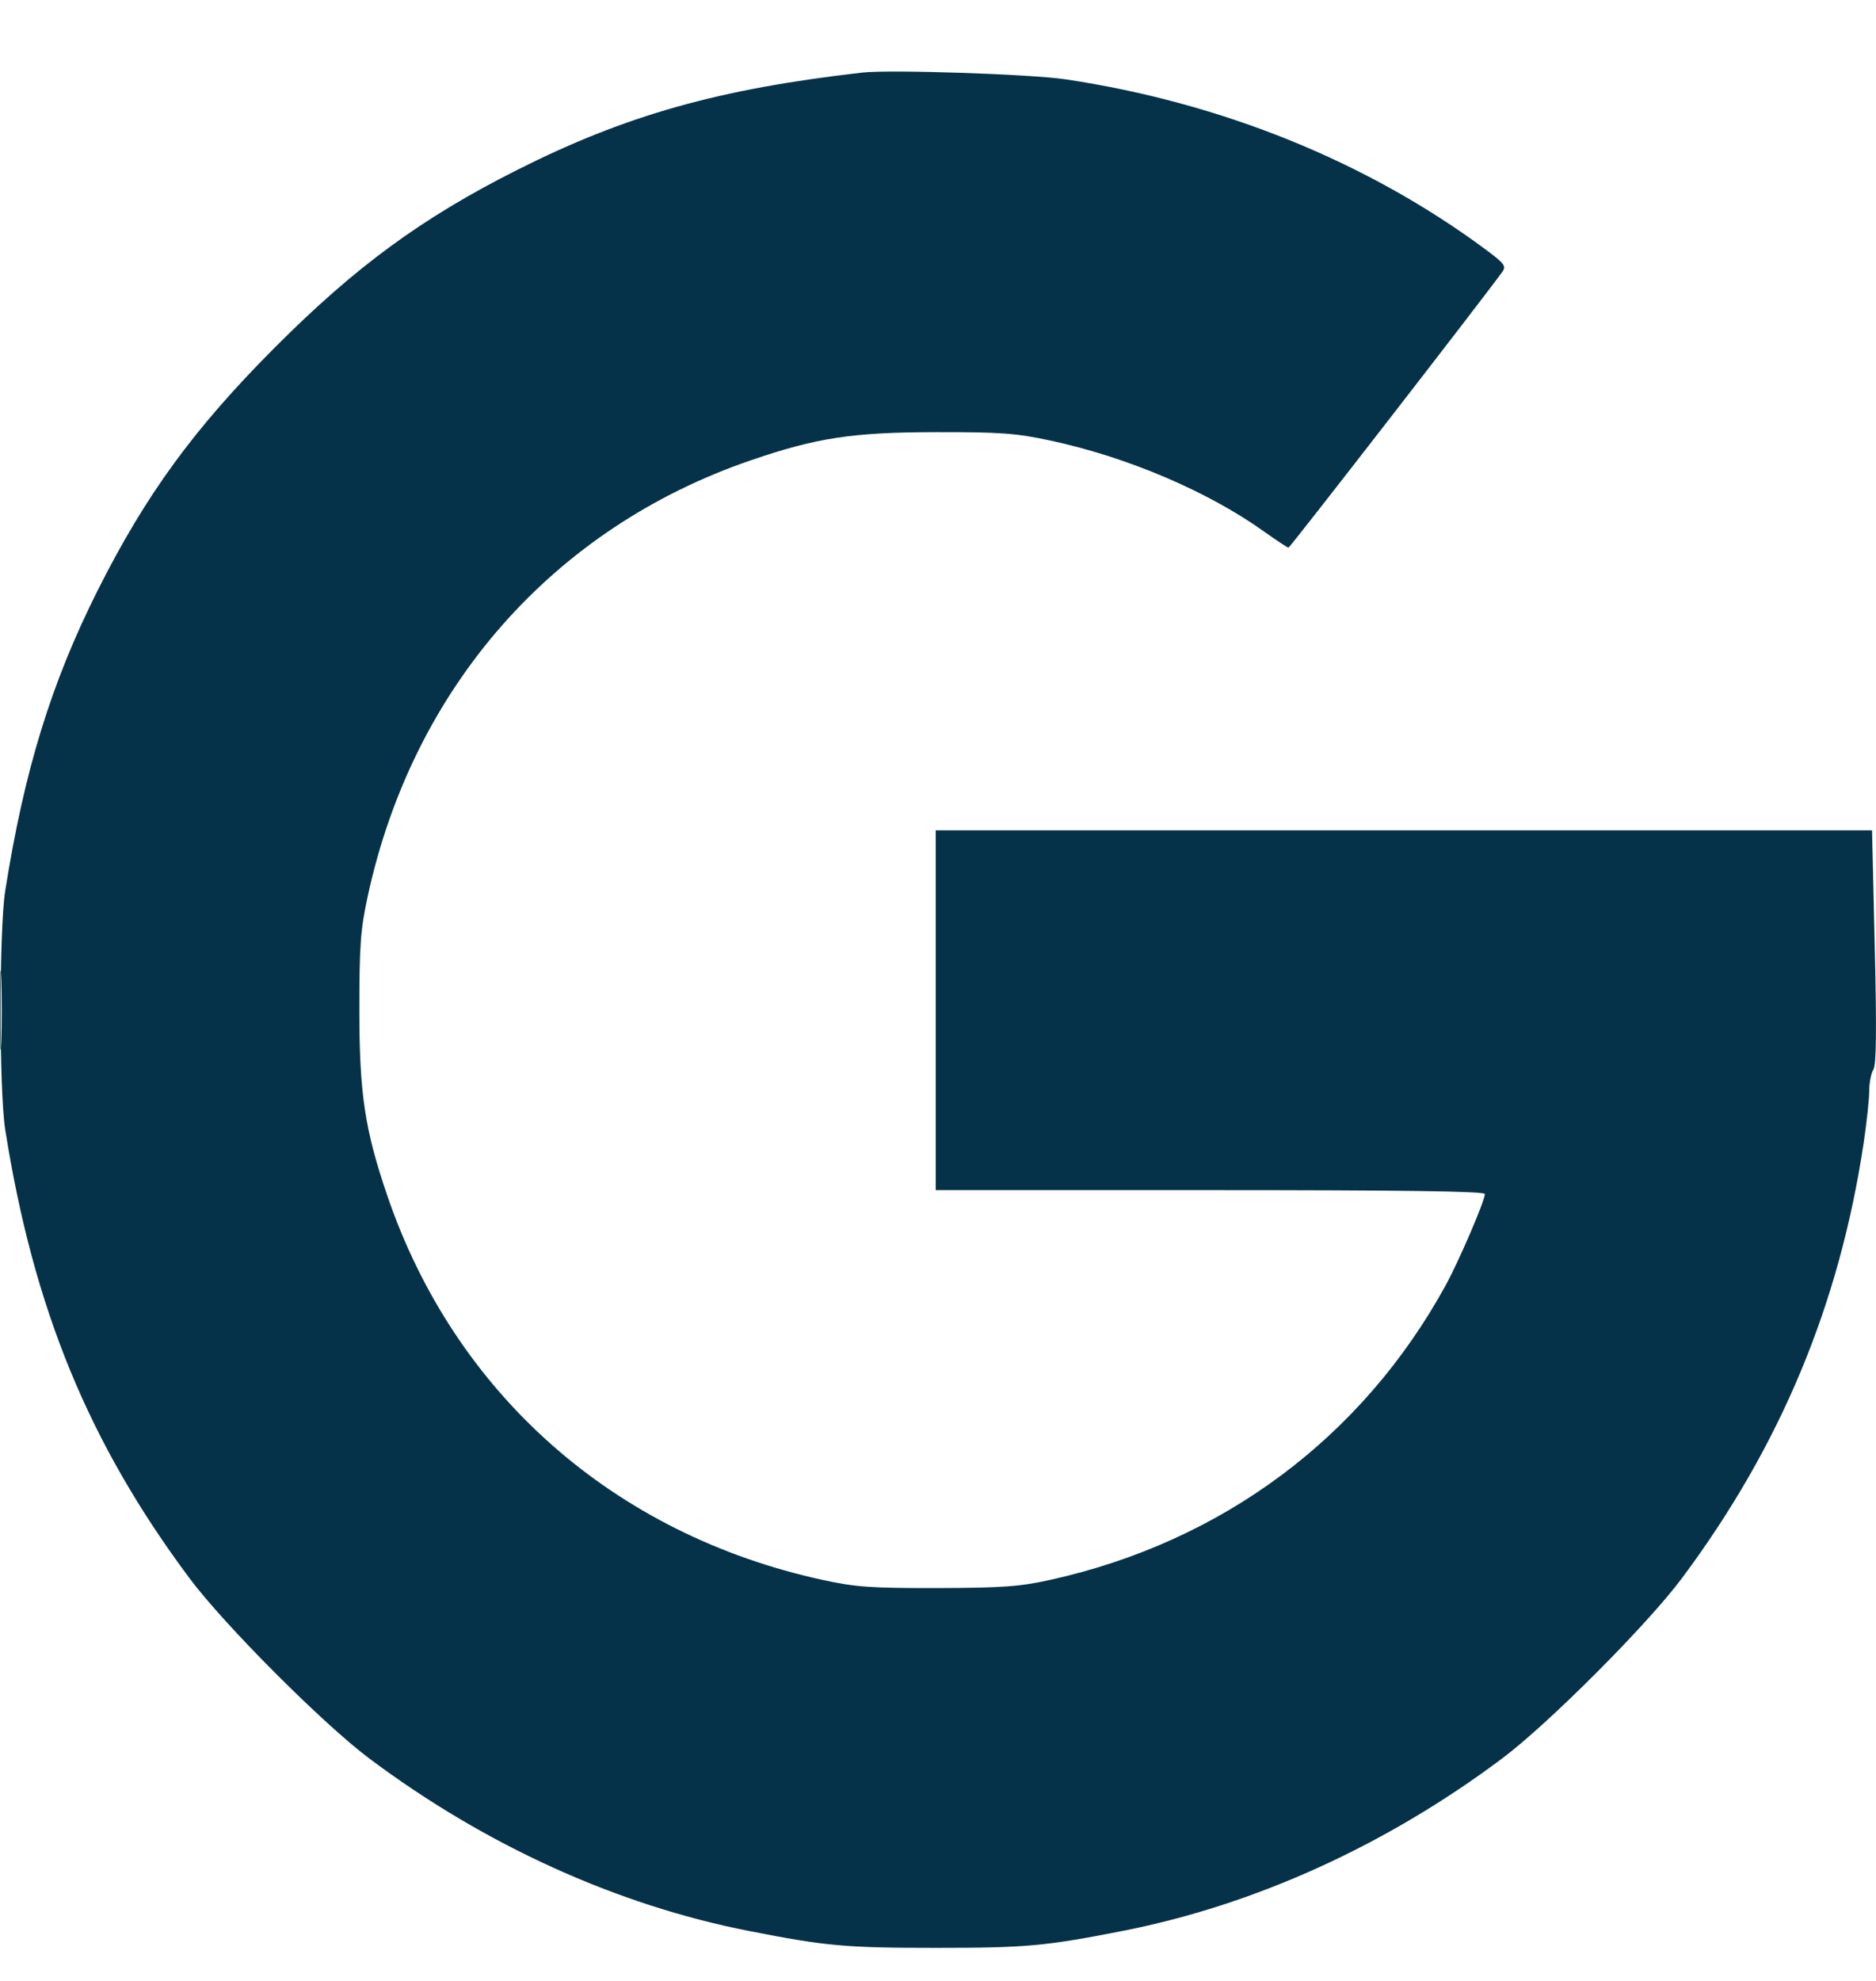 <?xml version="1.0" encoding="UTF-8"?> <svg xmlns="http://www.w3.org/2000/svg" width="18" height="19" viewBox="0 0 18 19" fill="none"><path fill-rule="evenodd" clip-rule="evenodd" d="M8.275 0.696C6.897 0.853 6.003 1.105 4.96 1.631C4.047 2.091 3.411 2.557 2.637 3.333C1.862 4.11 1.399 4.744 0.937 5.663C0.491 6.551 0.232 7.392 0.05 8.545C-0.009 8.92 -0.009 10.459 0.05 10.834C0.321 12.551 0.85 13.839 1.817 15.136C2.147 15.58 3.101 16.536 3.544 16.867C4.655 17.699 5.917 18.272 7.186 18.521C7.925 18.666 8.11 18.683 8.978 18.683C9.846 18.683 10.031 18.666 10.769 18.521C12.039 18.272 13.301 17.699 14.412 16.867C14.855 16.536 15.809 15.58 16.139 15.136C17.084 13.868 17.649 12.514 17.882 10.96C17.911 10.765 17.935 10.541 17.935 10.464C17.935 10.386 17.953 10.293 17.975 10.259C18.003 10.213 18.007 9.887 17.988 9.08L17.962 7.964H13.47H8.978V9.689V11.415H11.612C13.439 11.415 14.247 11.426 14.247 11.452C14.247 11.518 13.999 12.094 13.87 12.33C13.069 13.788 11.729 14.787 10.079 15.153C9.786 15.218 9.621 15.23 8.996 15.232C8.355 15.233 8.209 15.223 7.889 15.153C5.889 14.716 4.364 13.369 3.715 11.465C3.5 10.834 3.448 10.488 3.448 9.689C3.448 9.07 3.459 8.915 3.528 8.598C3.961 6.595 5.306 5.064 7.207 4.414C7.834 4.199 8.181 4.146 8.978 4.145C9.602 4.144 9.749 4.155 10.08 4.226C10.816 4.384 11.589 4.713 12.128 5.098C12.248 5.183 12.353 5.253 12.363 5.253C12.377 5.253 14.228 2.866 14.415 2.607C14.454 2.553 14.436 2.528 14.257 2.395C13.119 1.551 11.722 0.985 10.225 0.761C9.892 0.711 8.539 0.666 8.275 0.696ZM0 9.689C0 10.028 0.005 10.167 0.012 9.997C0.018 9.828 0.018 9.551 0.012 9.381C0.005 9.212 0 9.35 0 9.689Z" fill="#053248"></path></svg> 